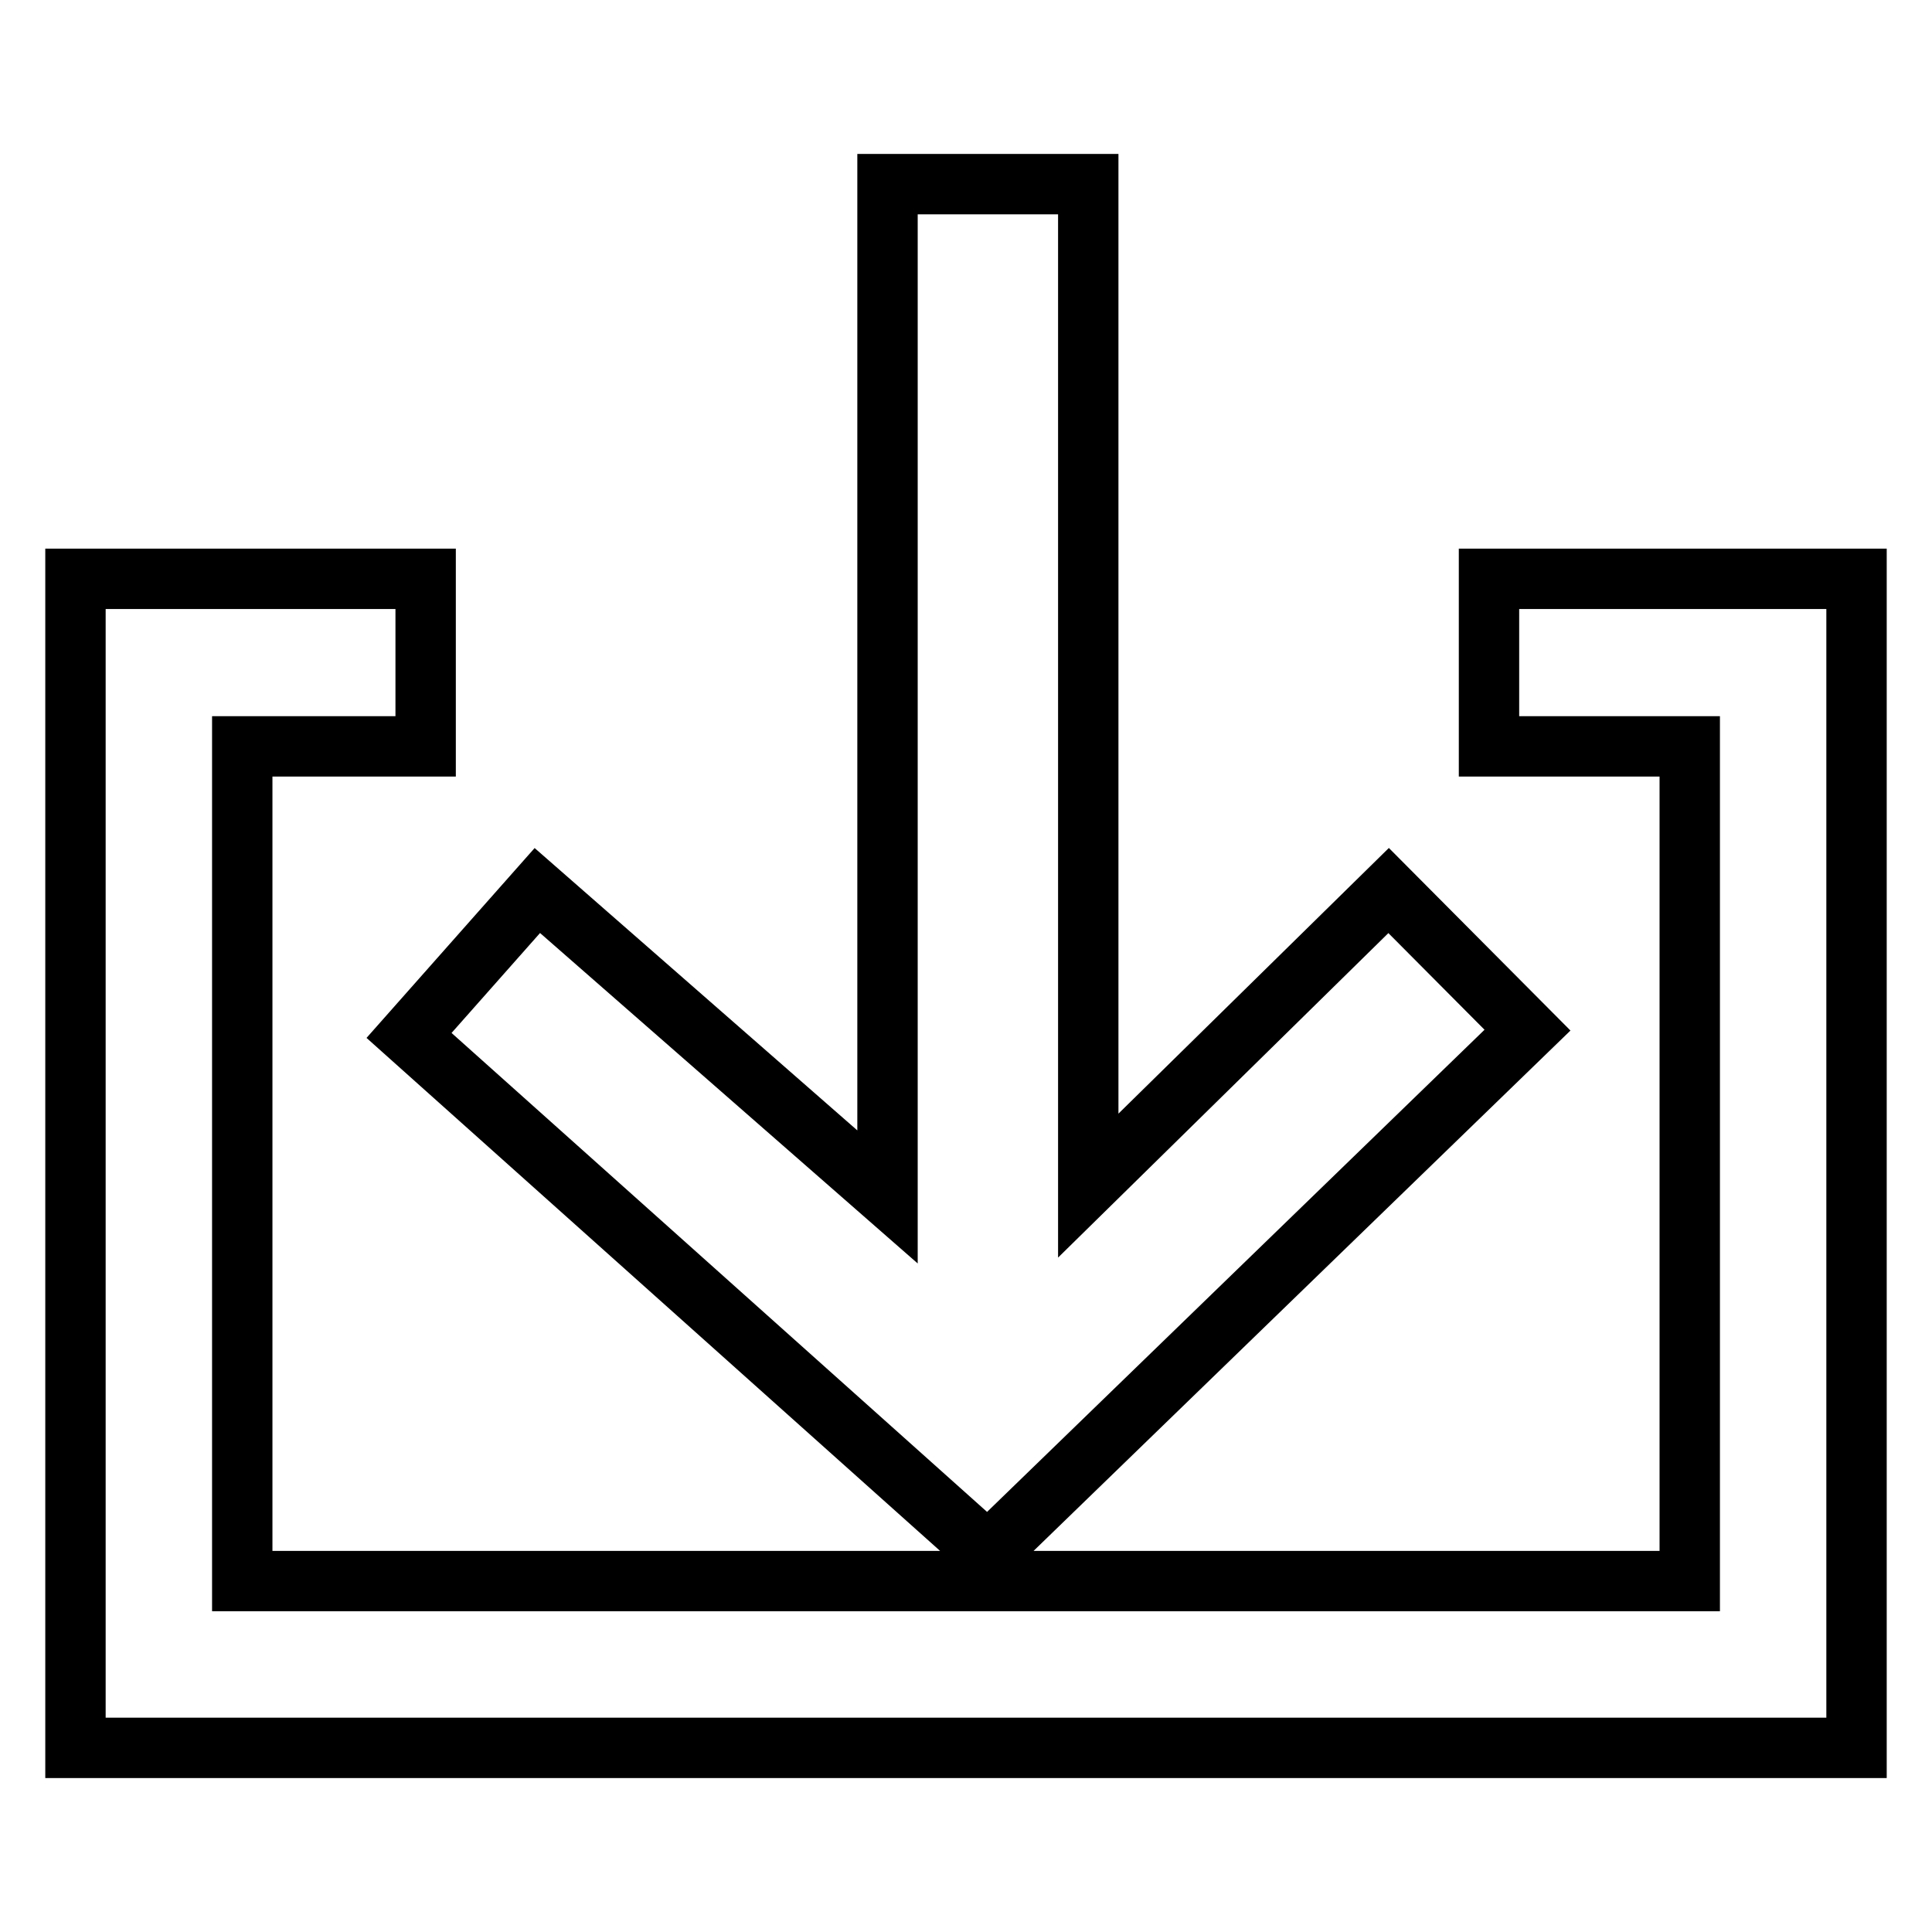 <?xml version="1.0" encoding="utf-8"?>
<!-- Svg Vector Icons : http://www.onlinewebfonts.com/icon -->
<!DOCTYPE svg PUBLIC "-//W3C//DTD SVG 1.1//EN" "http://www.w3.org/Graphics/SVG/1.1/DTD/svg11.dtd">
<svg version="1.1" xmlns="http://www.w3.org/2000/svg" xmlns:xlink="http://www.w3.org/1999/xlink" x="0px" y="0px" viewBox="0 0 256 256" enable-background="new 0 0 256 256" xml:space="preserve">
<g> <path stroke-width="8" fill-opacity="0" stroke="#000000"  d="M197.3,98.9h26.6v110.6H32.1V98.9h24.3V76.7H10v154.9h236V76.7h-48.7L197.3,98.9L197.3,98.9z M71.2,118 l-17,19.2l76.7,68.6l71.5-69.3L184,118l-39.8,39.1V24.4h-26.6v134.2L71.2,118L71.2,118z"/></g>
</svg>